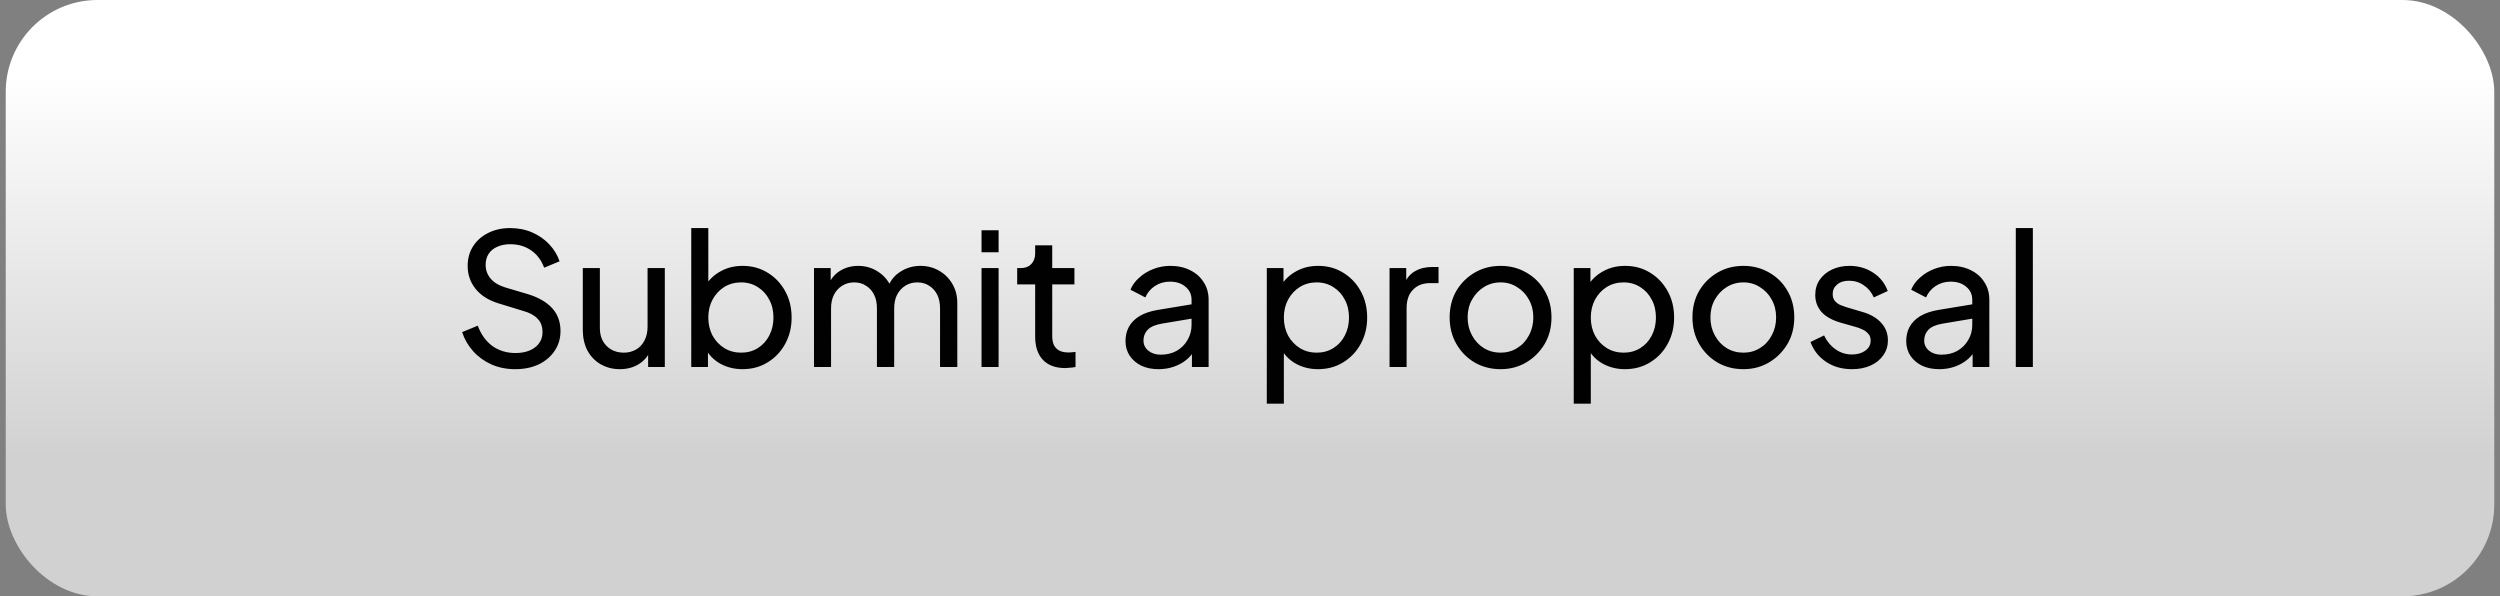 <svg width="218" height="52" viewBox="0 0 218 52" fill="none" xmlns="http://www.w3.org/2000/svg">
<rect x="0" y="0" width="218" height="52" fill="#808080" stroke="none"/>
<rect x="0.5" width="217" height="52" rx="8" fill="url(#paint0_linear_2787_3196)"/>
<path d="M44.924 32.192C44.167 32.192 43.473 32.053 42.844 31.776C42.215 31.488 41.681 31.099 41.244 30.608C40.807 30.117 40.492 29.568 40.3 28.96L41.66 28.4C41.948 29.168 42.375 29.76 42.94 30.176C43.516 30.581 44.188 30.784 44.956 30.784C45.425 30.784 45.836 30.709 46.188 30.56C46.54 30.411 46.812 30.203 47.004 29.936C47.207 29.659 47.308 29.339 47.308 28.976C47.308 28.475 47.164 28.08 46.876 27.792C46.599 27.493 46.188 27.269 45.644 27.12L43.452 26.448C42.588 26.181 41.927 25.76 41.468 25.184C41.009 24.608 40.78 23.947 40.78 23.2C40.78 22.549 40.935 21.979 41.244 21.488C41.564 20.987 42.001 20.597 42.556 20.32C43.121 20.032 43.761 19.888 44.476 19.888C45.191 19.888 45.836 20.016 46.412 20.272C46.999 20.528 47.495 20.875 47.9 21.312C48.305 21.739 48.604 22.229 48.796 22.784L47.452 23.344C47.196 22.672 46.812 22.165 46.3 21.824C45.788 21.472 45.185 21.296 44.492 21.296C44.065 21.296 43.687 21.371 43.356 21.52C43.036 21.659 42.785 21.867 42.604 22.144C42.433 22.411 42.348 22.731 42.348 23.104C42.348 23.541 42.487 23.931 42.764 24.272C43.041 24.613 43.463 24.875 44.028 25.056L46.028 25.648C46.967 25.936 47.676 26.347 48.156 26.88C48.636 27.413 48.876 28.075 48.876 28.864C48.876 29.515 48.705 30.091 48.364 30.592C48.033 31.093 47.569 31.488 46.972 31.776C46.385 32.053 45.703 32.192 44.924 32.192ZM54.052 32.192C53.433 32.192 52.873 32.048 52.372 31.76C51.881 31.472 51.497 31.072 51.22 30.56C50.953 30.037 50.82 29.44 50.82 28.768V23.376H52.308V28.608C52.308 29.035 52.393 29.408 52.564 29.728C52.745 30.048 52.99 30.299 53.3 30.48C53.62 30.661 53.982 30.752 54.388 30.752C54.793 30.752 55.15 30.661 55.46 30.48C55.78 30.299 56.025 30.037 56.196 29.696C56.377 29.355 56.468 28.949 56.468 28.48V23.376H57.972V32H56.516V30.32L56.756 30.464C56.553 31.008 56.206 31.435 55.716 31.744C55.236 32.043 54.681 32.192 54.052 32.192ZM64.741 32.192C64.048 32.192 63.413 32.037 62.837 31.728C62.272 31.419 61.834 30.981 61.525 30.416L61.733 30.16V32H60.277V19.888H61.765V25.232L61.541 24.864C61.861 24.352 62.298 23.947 62.853 23.648C63.408 23.339 64.042 23.184 64.757 23.184C65.568 23.184 66.293 23.381 66.933 23.776C67.584 24.171 68.096 24.709 68.469 25.392C68.842 26.064 69.029 26.832 69.029 27.696C69.029 28.539 68.842 29.301 68.469 29.984C68.096 30.667 67.584 31.205 66.933 31.6C66.293 31.995 65.562 32.192 64.741 32.192ZM64.629 30.752C65.173 30.752 65.658 30.619 66.085 30.352C66.512 30.085 66.842 29.723 67.077 29.264C67.322 28.795 67.445 28.272 67.445 27.696C67.445 27.099 67.322 26.576 67.077 26.128C66.842 25.669 66.512 25.307 66.085 25.04C65.658 24.763 65.173 24.624 64.629 24.624C64.085 24.624 63.594 24.757 63.157 25.024C62.73 25.291 62.389 25.659 62.133 26.128C61.888 26.587 61.765 27.109 61.765 27.696C61.765 28.272 61.888 28.795 62.133 29.264C62.389 29.723 62.73 30.085 63.157 30.352C63.594 30.619 64.085 30.752 64.629 30.752ZM70.98 32V23.376H72.436V25.136L72.228 24.864C72.442 24.32 72.783 23.904 73.252 23.616C73.722 23.328 74.249 23.184 74.836 23.184C75.508 23.184 76.111 23.371 76.644 23.744C77.188 24.117 77.561 24.608 77.764 25.216L77.348 25.232C77.572 24.56 77.951 24.053 78.484 23.712C79.017 23.36 79.609 23.184 80.26 23.184C80.858 23.184 81.396 23.323 81.876 23.6C82.367 23.877 82.756 24.261 83.044 24.752C83.332 25.243 83.476 25.797 83.476 26.416V32H81.972V26.896C81.972 26.416 81.887 26.011 81.716 25.68C81.546 25.349 81.311 25.093 81.012 24.912C80.724 24.72 80.383 24.624 79.988 24.624C79.604 24.624 79.257 24.72 78.948 24.912C78.65 25.093 78.409 25.355 78.228 25.696C78.058 26.027 77.972 26.427 77.972 26.896V32H76.468V26.896C76.468 26.416 76.383 26.011 76.212 25.68C76.041 25.349 75.807 25.093 75.508 24.912C75.22 24.72 74.879 24.624 74.484 24.624C74.1 24.624 73.754 24.72 73.444 24.912C73.145 25.093 72.906 25.355 72.724 25.696C72.553 26.027 72.468 26.427 72.468 26.896V32H70.98ZM85.59 32V23.376H87.078V32H85.59ZM85.59 22V20.08H87.078V22H85.59ZM92.89 32.096C92.048 32.096 91.397 31.856 90.938 31.376C90.49 30.896 90.266 30.219 90.266 29.344V24.8H88.698V23.376H89.018C89.402 23.376 89.706 23.259 89.93 23.024C90.154 22.789 90.266 22.48 90.266 22.096V21.392H91.754V23.376H93.69V24.8H91.754V29.296C91.754 29.584 91.797 29.835 91.882 30.048C91.978 30.261 92.133 30.432 92.346 30.56C92.56 30.677 92.842 30.736 93.194 30.736C93.269 30.736 93.36 30.731 93.466 30.72C93.584 30.709 93.69 30.699 93.786 30.688V32C93.648 32.032 93.493 32.053 93.322 32.064C93.152 32.085 93.008 32.096 92.89 32.096ZM101.024 32.192C100.458 32.192 99.957 32.091 99.52 31.888C99.093 31.675 98.757 31.387 98.512 31.024C98.266 30.651 98.144 30.224 98.144 29.744C98.144 29.285 98.24 28.875 98.432 28.512C98.634 28.139 98.944 27.824 99.36 27.568C99.786 27.312 100.32 27.131 100.96 27.024L104.16 26.496V27.744L101.296 28.224C100.741 28.32 100.336 28.496 100.08 28.752C99.834 29.008 99.712 29.323 99.712 29.696C99.712 30.048 99.85 30.341 100.128 30.576C100.416 30.811 100.773 30.928 101.2 30.928C101.744 30.928 102.213 30.816 102.608 30.592C103.013 30.357 103.328 30.043 103.552 29.648C103.786 29.253 103.904 28.816 103.904 28.336V26.144C103.904 25.675 103.728 25.296 103.376 25.008C103.034 24.709 102.581 24.56 102.016 24.56C101.525 24.56 101.088 24.688 100.704 24.944C100.33 25.189 100.053 25.52 99.872 25.936L98.576 25.264C98.736 24.869 98.992 24.517 99.344 24.208C99.696 23.888 100.106 23.637 100.576 23.456C101.045 23.275 101.536 23.184 102.048 23.184C102.709 23.184 103.29 23.312 103.792 23.568C104.293 23.813 104.682 24.16 104.96 24.608C105.248 25.045 105.392 25.557 105.392 26.144V32H103.936V30.368L104.208 30.464C104.026 30.805 103.781 31.104 103.472 31.36C103.162 31.616 102.8 31.819 102.384 31.968C101.968 32.117 101.514 32.192 101.024 32.192ZM110.465 35.2V23.376H111.921V25.232L111.729 24.864C112.049 24.352 112.486 23.947 113.041 23.648C113.595 23.339 114.23 23.184 114.945 23.184C115.755 23.184 116.481 23.381 117.121 23.776C117.771 24.171 118.283 24.709 118.657 25.392C119.03 26.064 119.217 26.832 119.217 27.696C119.217 28.539 119.03 29.301 118.657 29.984C118.283 30.667 117.771 31.205 117.121 31.6C116.481 31.995 115.75 32.192 114.929 32.192C114.235 32.192 113.601 32.037 113.025 31.728C112.459 31.419 112.022 30.981 111.713 30.416L111.953 30.16V35.2H110.465ZM114.817 30.752C115.361 30.752 115.846 30.619 116.273 30.352C116.699 30.085 117.03 29.723 117.265 29.264C117.51 28.795 117.633 28.272 117.633 27.696C117.633 27.099 117.51 26.576 117.265 26.128C117.03 25.669 116.699 25.307 116.273 25.04C115.846 24.763 115.361 24.624 114.817 24.624C114.273 24.624 113.782 24.757 113.345 25.024C112.918 25.291 112.577 25.659 112.321 26.128C112.075 26.587 111.953 27.109 111.953 27.696C111.953 28.272 112.075 28.795 112.321 29.264C112.577 29.723 112.918 30.085 113.345 30.352C113.782 30.619 114.273 30.752 114.817 30.752ZM121.168 32V23.376H122.624V24.96L122.464 24.736C122.666 24.245 122.976 23.883 123.392 23.648C123.808 23.403 124.314 23.28 124.912 23.28H125.44V24.688H124.688C124.08 24.688 123.589 24.88 123.216 25.264C122.842 25.637 122.656 26.171 122.656 26.864V32H121.168ZM130.857 32.192C130.025 32.192 129.273 32 128.601 31.616C127.929 31.221 127.396 30.683 127.001 30C126.607 29.317 126.409 28.544 126.409 27.68C126.409 26.816 126.601 26.048 126.985 25.376C127.38 24.704 127.913 24.171 128.585 23.776C129.257 23.381 130.015 23.184 130.857 23.184C131.689 23.184 132.441 23.381 133.113 23.776C133.785 24.16 134.313 24.688 134.697 25.36C135.092 26.032 135.289 26.805 135.289 27.68C135.289 28.555 135.087 29.333 134.681 30.016C134.276 30.688 133.737 31.221 133.065 31.616C132.404 32 131.668 32.192 130.857 32.192ZM130.857 30.752C131.391 30.752 131.871 30.619 132.297 30.352C132.735 30.085 133.076 29.717 133.321 29.248C133.577 28.779 133.705 28.256 133.705 27.68C133.705 27.093 133.577 26.576 133.321 26.128C133.076 25.669 132.735 25.307 132.297 25.04C131.871 24.763 131.391 24.624 130.857 24.624C130.313 24.624 129.823 24.763 129.385 25.04C128.959 25.307 128.617 25.669 128.361 26.128C128.105 26.576 127.977 27.093 127.977 27.68C127.977 28.256 128.105 28.779 128.361 29.248C128.617 29.717 128.959 30.085 129.385 30.352C129.823 30.619 130.313 30.752 130.857 30.752ZM137.23 35.2V23.376H138.686V25.232L138.494 24.864C138.814 24.352 139.251 23.947 139.806 23.648C140.361 23.339 140.995 23.184 141.71 23.184C142.521 23.184 143.246 23.381 143.886 23.776C144.537 24.171 145.049 24.709 145.422 25.392C145.795 26.064 145.982 26.832 145.982 27.696C145.982 28.539 145.795 29.301 145.422 29.984C145.049 30.667 144.537 31.205 143.886 31.6C143.246 31.995 142.515 32.192 141.694 32.192C141.001 32.192 140.366 32.037 139.79 31.728C139.225 31.419 138.787 30.981 138.478 30.416L138.718 30.16V35.2H137.23ZM141.582 30.752C142.126 30.752 142.611 30.619 143.038 30.352C143.465 30.085 143.795 29.723 144.03 29.264C144.275 28.795 144.398 28.272 144.398 27.696C144.398 27.099 144.275 26.576 144.03 26.128C143.795 25.669 143.465 25.307 143.038 25.04C142.611 24.763 142.126 24.624 141.582 24.624C141.038 24.624 140.547 24.757 140.11 25.024C139.683 25.291 139.342 25.659 139.086 26.128C138.841 26.587 138.718 27.109 138.718 27.696C138.718 28.272 138.841 28.795 139.086 29.264C139.342 29.723 139.683 30.085 140.11 30.352C140.547 30.619 141.038 30.752 141.582 30.752ZM152.029 32.192C151.197 32.192 150.445 32 149.773 31.616C149.101 31.221 148.568 30.683 148.173 30C147.779 29.317 147.581 28.544 147.581 27.68C147.581 26.816 147.773 26.048 148.157 25.376C148.552 24.704 149.085 24.171 149.757 23.776C150.429 23.381 151.187 23.184 152.029 23.184C152.861 23.184 153.613 23.381 154.285 23.776C154.957 24.16 155.485 24.688 155.869 25.36C156.264 26.032 156.461 26.805 156.461 27.68C156.461 28.555 156.259 29.333 155.853 30.016C155.448 30.688 154.909 31.221 154.237 31.616C153.576 32 152.84 32.192 152.029 32.192ZM152.029 30.752C152.563 30.752 153.043 30.619 153.469 30.352C153.907 30.085 154.248 29.717 154.493 29.248C154.749 28.779 154.877 28.256 154.877 27.68C154.877 27.093 154.749 26.576 154.493 26.128C154.248 25.669 153.907 25.307 153.469 25.04C153.043 24.763 152.563 24.624 152.029 24.624C151.485 24.624 150.995 24.763 150.557 25.04C150.131 25.307 149.789 25.669 149.533 26.128C149.277 26.576 149.149 27.093 149.149 27.68C149.149 28.256 149.277 28.779 149.533 29.248C149.789 29.717 150.131 30.085 150.557 30.352C150.995 30.619 151.485 30.752 152.029 30.752ZM161.49 32.192C160.626 32.192 159.874 31.979 159.234 31.552C158.594 31.125 158.141 30.549 157.874 29.824L159.058 29.248C159.303 29.76 159.639 30.165 160.066 30.464C160.493 30.763 160.967 30.912 161.49 30.912C161.959 30.912 162.349 30.8 162.658 30.576C162.967 30.352 163.122 30.059 163.122 29.696C163.122 29.44 163.047 29.237 162.898 29.088C162.759 28.928 162.589 28.805 162.386 28.72C162.183 28.624 161.997 28.555 161.826 28.512L160.53 28.144C159.751 27.92 159.181 27.6 158.818 27.184C158.466 26.768 158.29 26.283 158.29 25.728C158.29 25.216 158.418 24.773 158.674 24.4C158.941 24.016 159.298 23.717 159.746 23.504C160.205 23.291 160.717 23.184 161.282 23.184C162.039 23.184 162.717 23.376 163.314 23.76C163.922 24.144 164.354 24.683 164.61 25.376L163.394 25.936C163.202 25.488 162.914 25.136 162.53 24.88C162.146 24.613 161.714 24.48 161.234 24.48C160.797 24.48 160.45 24.592 160.194 24.816C159.938 25.029 159.81 25.301 159.81 25.632C159.81 25.877 159.874 26.08 160.002 26.24C160.13 26.389 160.285 26.507 160.466 26.592C160.647 26.667 160.823 26.731 160.994 26.784L162.402 27.2C163.106 27.403 163.65 27.717 164.034 28.144C164.429 28.571 164.626 29.083 164.626 29.68C164.626 30.16 164.493 30.592 164.226 30.976C163.959 31.36 163.591 31.659 163.122 31.872C162.653 32.085 162.109 32.192 161.49 32.192ZM169.102 32.192C168.537 32.192 168.035 32.091 167.598 31.888C167.171 31.675 166.835 31.387 166.59 31.024C166.345 30.651 166.222 30.224 166.222 29.744C166.222 29.285 166.318 28.875 166.51 28.512C166.713 28.139 167.022 27.824 167.438 27.568C167.865 27.312 168.398 27.131 169.038 27.024L172.238 26.496V27.744L169.374 28.224C168.819 28.32 168.414 28.496 168.158 28.752C167.913 29.008 167.79 29.323 167.79 29.696C167.79 30.048 167.929 30.341 168.206 30.576C168.494 30.811 168.851 30.928 169.278 30.928C169.822 30.928 170.291 30.816 170.686 30.592C171.091 30.357 171.406 30.043 171.63 29.648C171.865 29.253 171.982 28.816 171.982 28.336V26.144C171.982 25.675 171.806 25.296 171.454 25.008C171.113 24.709 170.659 24.56 170.094 24.56C169.603 24.56 169.166 24.688 168.782 24.944C168.409 25.189 168.131 25.52 167.95 25.936L166.654 25.264C166.814 24.869 167.07 24.517 167.422 24.208C167.774 23.888 168.185 23.637 168.654 23.456C169.123 23.275 169.614 23.184 170.126 23.184C170.787 23.184 171.369 23.312 171.87 23.568C172.371 23.813 172.761 24.16 173.038 24.608C173.326 25.045 173.47 25.557 173.47 26.144V32H172.014V30.368L172.286 30.464C172.105 30.805 171.859 31.104 171.55 31.36C171.241 31.616 170.878 31.819 170.462 31.968C170.046 32.117 169.593 32.192 169.102 32.192ZM175.777 32V19.888H177.265V32H175.777Z" fill="#010101"/>
<defs>
<linearGradient id="paint0_linear_2787_3196" x1="82.19" y1="-9.124" x2="82.19" y2="57.571" gradientUnits="userSpaceOnUse">
<stop offset="0.234" stop-color="white"/>
<stop offset="0.735" stop-color="#D1D1D1"/>
</linearGradient>
</defs>
</svg>
